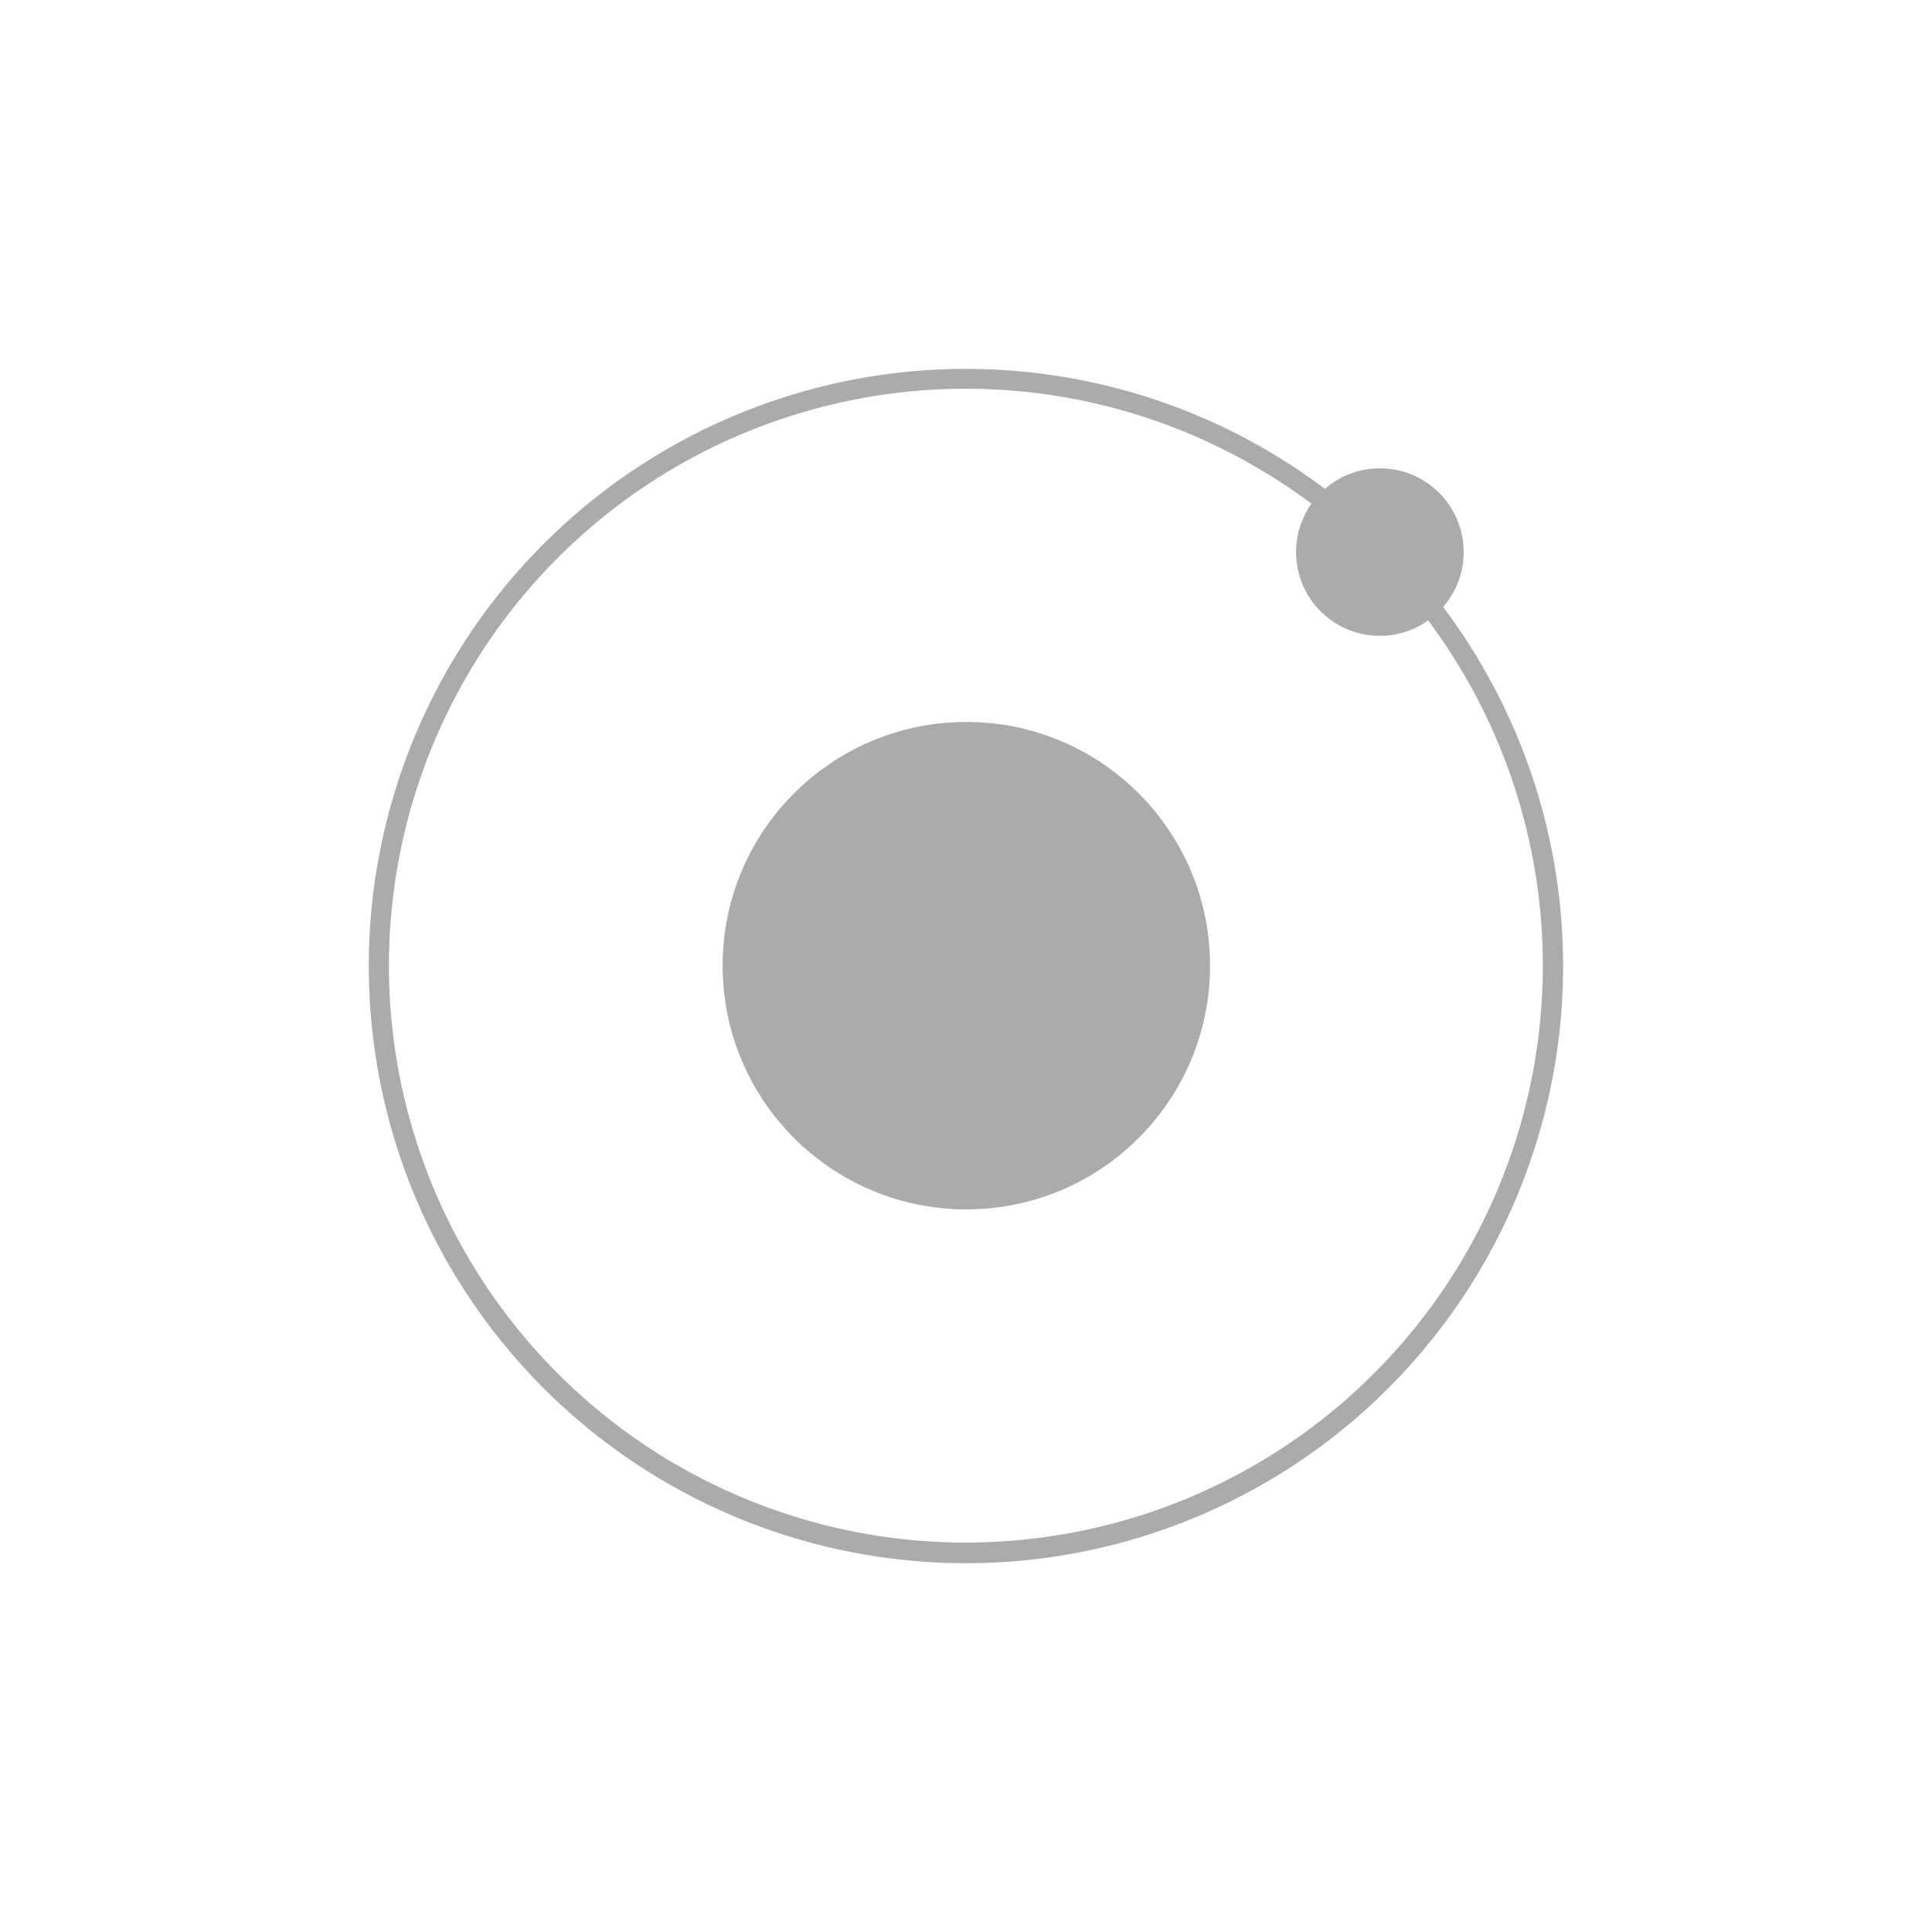 <svg xmlns="http://www.w3.org/2000/svg" width="110" height="110" viewBox="0 0 110 110">
  <g id="ionic" transform="translate(-585 -832)">
    <rect id="Rectangle_987" data-name="Rectangle 987" width="110" height="110" transform="translate(585 832)" fill="none"/>
    <g id="ionic-2" data-name="ionic" transform="translate(601.035 847.968)" opacity="0.7">
      <circle id="Ellipse_257" data-name="Ellipse 257" cx="13.876" cy="13.876" r="13.876" transform="translate(25.108 25.137)" fill="#888"/>
      <path id="Path_11113" data-name="Path 11113" d="M67.3,15.467a4.766,4.766,0,0,0-7.895-3.6,34,34,0,1,0,6.725,6.725A4.748,4.748,0,0,0,67.3,15.467ZM38.985,71.86A32.847,32.847,0,1,1,58.635,12.713a4.766,4.766,0,0,0,6.644,6.644,32.847,32.847,0,0,1-26.295,52.5Z" transform="translate(0 0)" fill="#888"/>
    </g>
  </g>
</svg>
